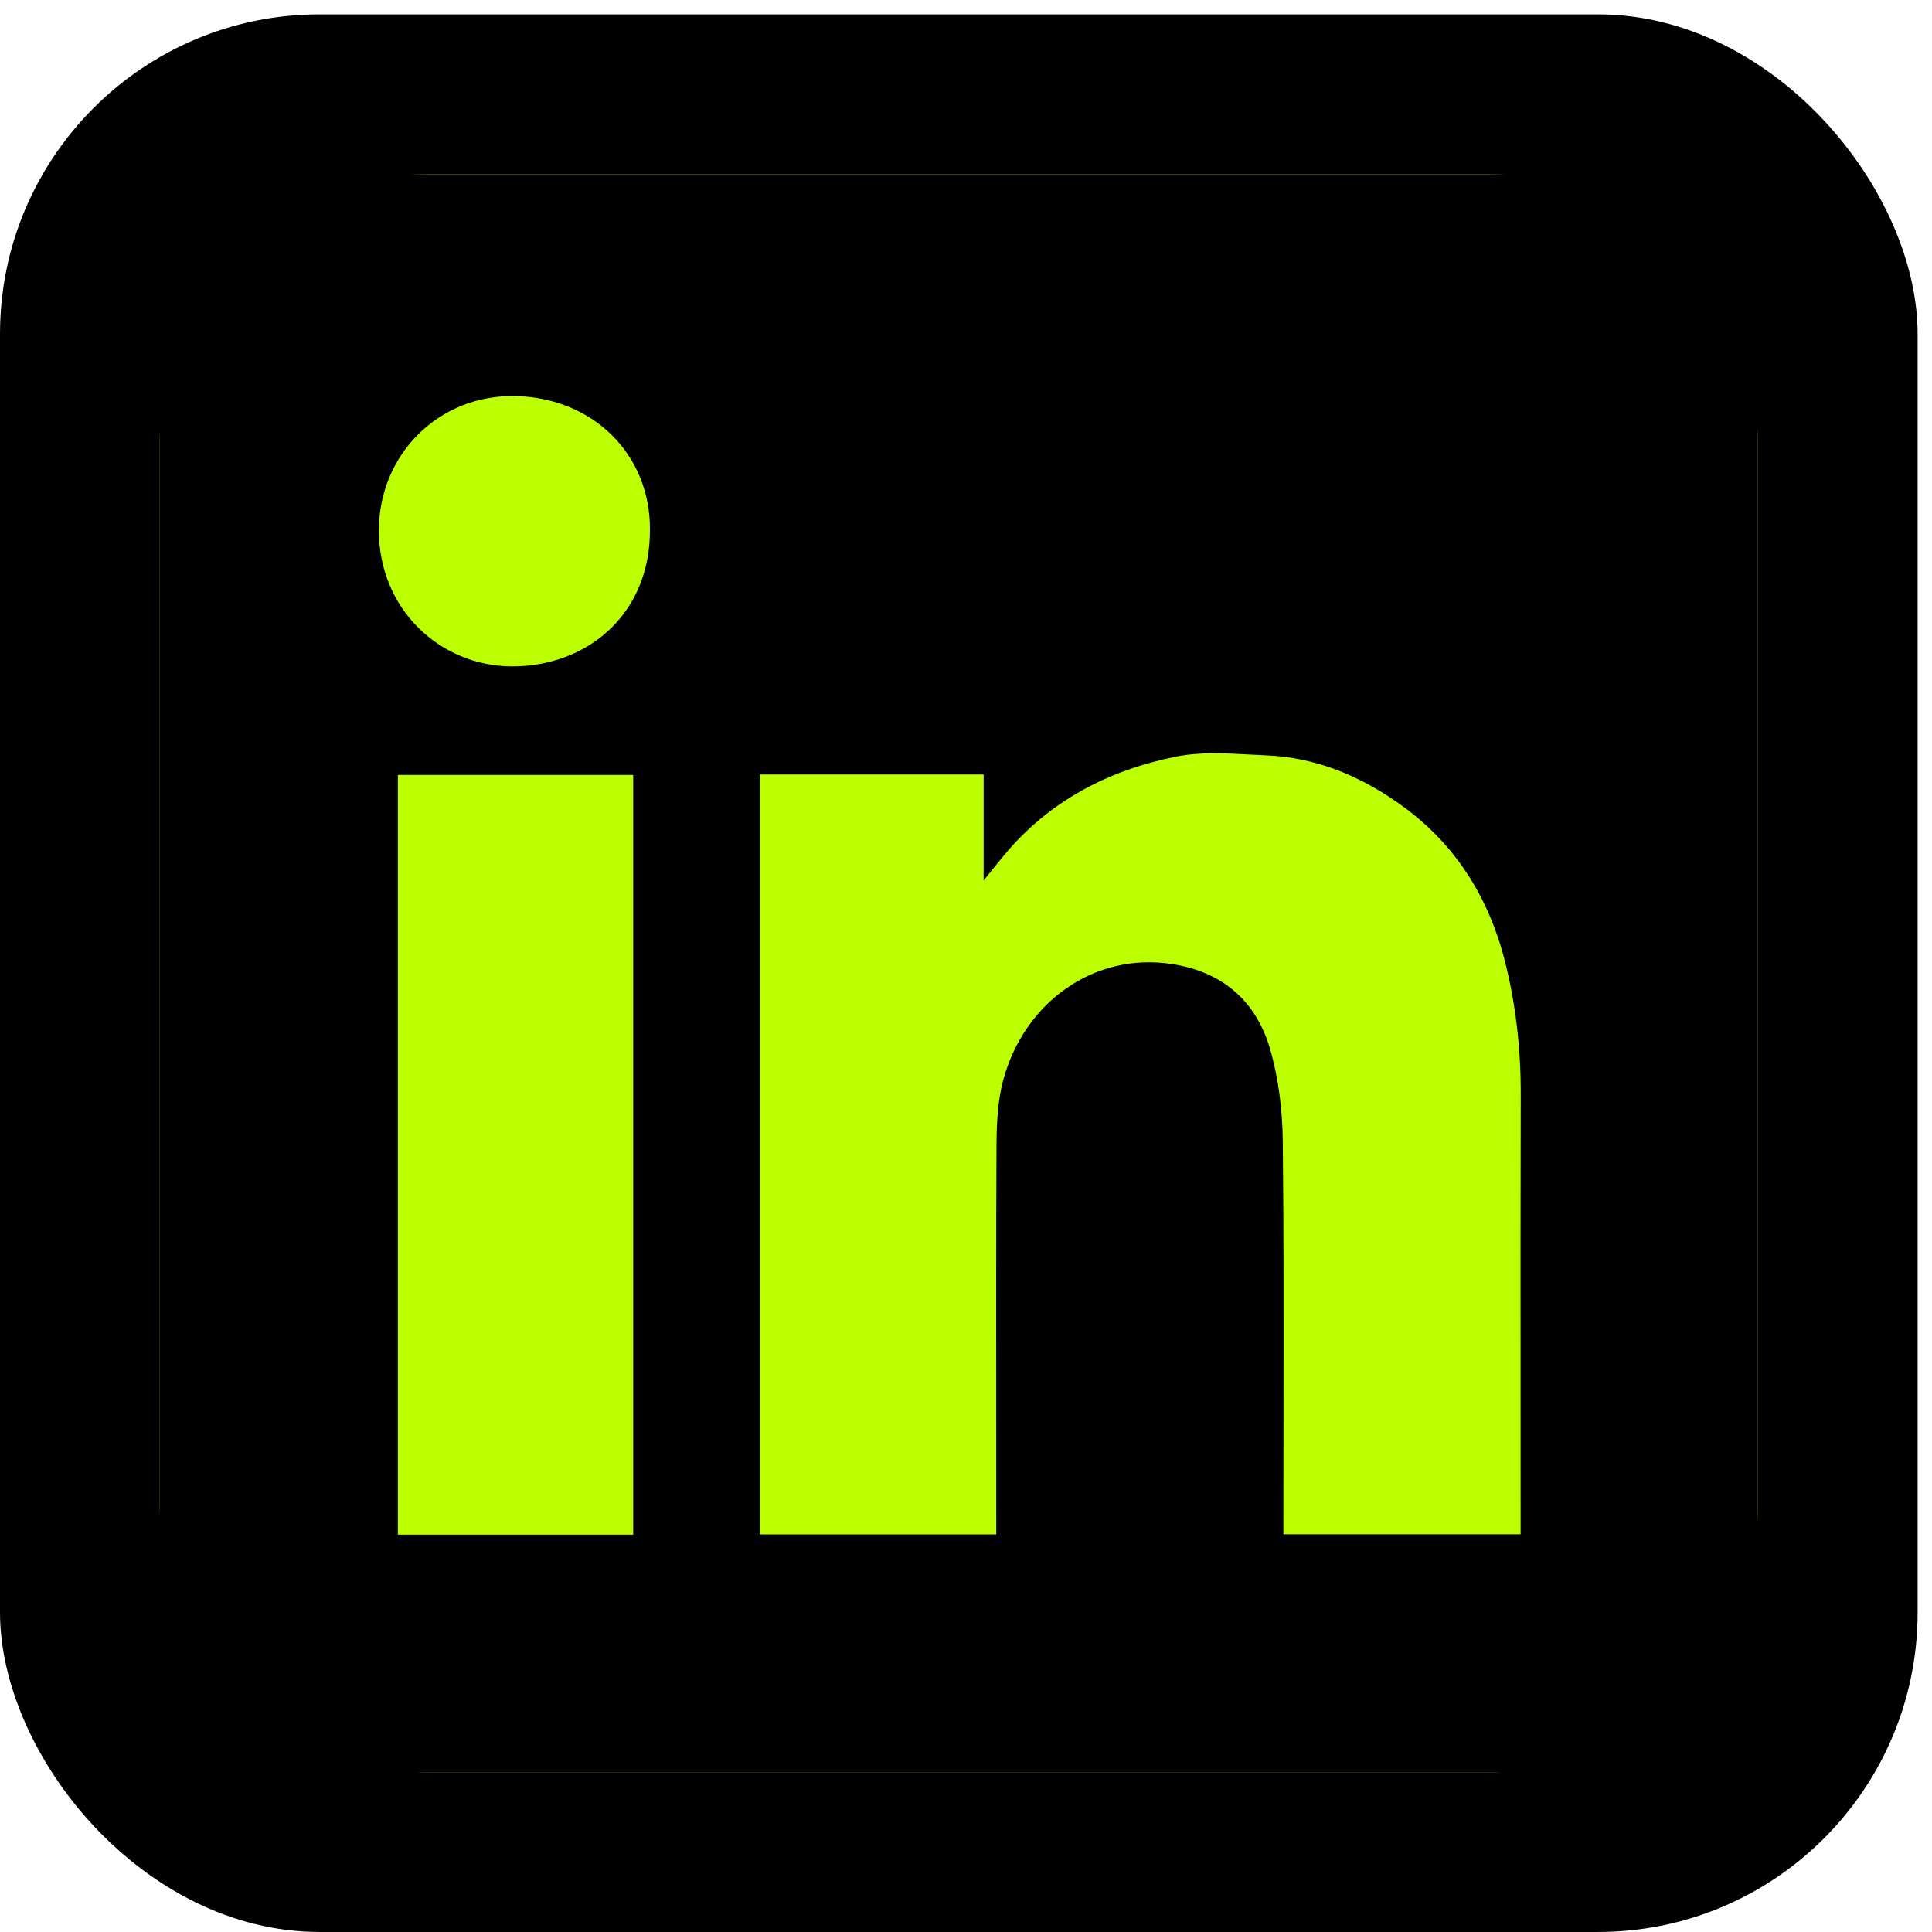 <svg width="93" height="93" viewBox="0 0 93 93" fill="none" xmlns="http://www.w3.org/2000/svg">
<rect y="0.691" width="92.308" height="92.308" rx="15.385" fill="black"/>
<rect x="7.692" y="8.385" width="76.923" height="76.923" rx="12.82" fill="#BBFF00"/>
<path fill-rule="evenodd" clip-rule="evenodd" d="M14.103 8.385C10.562 8.385 7.692 11.255 7.692 14.795V78.898C7.692 82.438 10.562 85.308 14.103 85.308H78.205C81.745 85.308 84.615 82.438 84.615 78.898V14.795C84.615 11.255 81.745 8.385 78.205 8.385H14.103ZM31.285 25.49C31.309 29.577 28.25 32.095 24.621 32.077C21.201 32.059 18.221 29.337 18.238 25.496C18.256 21.885 21.111 18.982 24.819 19.066C28.581 19.15 31.309 21.909 31.285 25.49ZM47.349 37.281H36.58H36.574V73.862H47.956V73.008C47.956 71.385 47.955 69.761 47.953 68.136C47.95 63.804 47.946 59.467 47.968 55.136C47.974 54.084 48.022 52.99 48.293 51.986C49.308 48.236 52.68 45.815 56.442 46.41C58.858 46.788 60.456 48.189 61.129 50.466C61.544 51.89 61.73 53.423 61.748 54.907C61.797 59.384 61.79 63.861 61.783 68.339C61.781 69.919 61.778 71.5 61.778 73.081V73.856H73.197V72.978C73.197 71.047 73.196 69.115 73.195 67.184C73.192 62.357 73.19 57.531 73.203 52.702C73.209 50.52 72.974 48.369 72.439 46.26C71.64 43.122 69.988 40.526 67.301 38.651C65.396 37.317 63.305 36.458 60.967 36.362C60.701 36.351 60.433 36.336 60.163 36.322C58.968 36.257 57.753 36.191 56.61 36.422C53.341 37.077 50.468 38.573 48.299 41.211C48.047 41.514 47.8 41.821 47.432 42.28L47.349 42.383V37.281ZM19.152 73.874H30.48V37.305H19.152V73.874Z" fill="black"/>
</svg>
